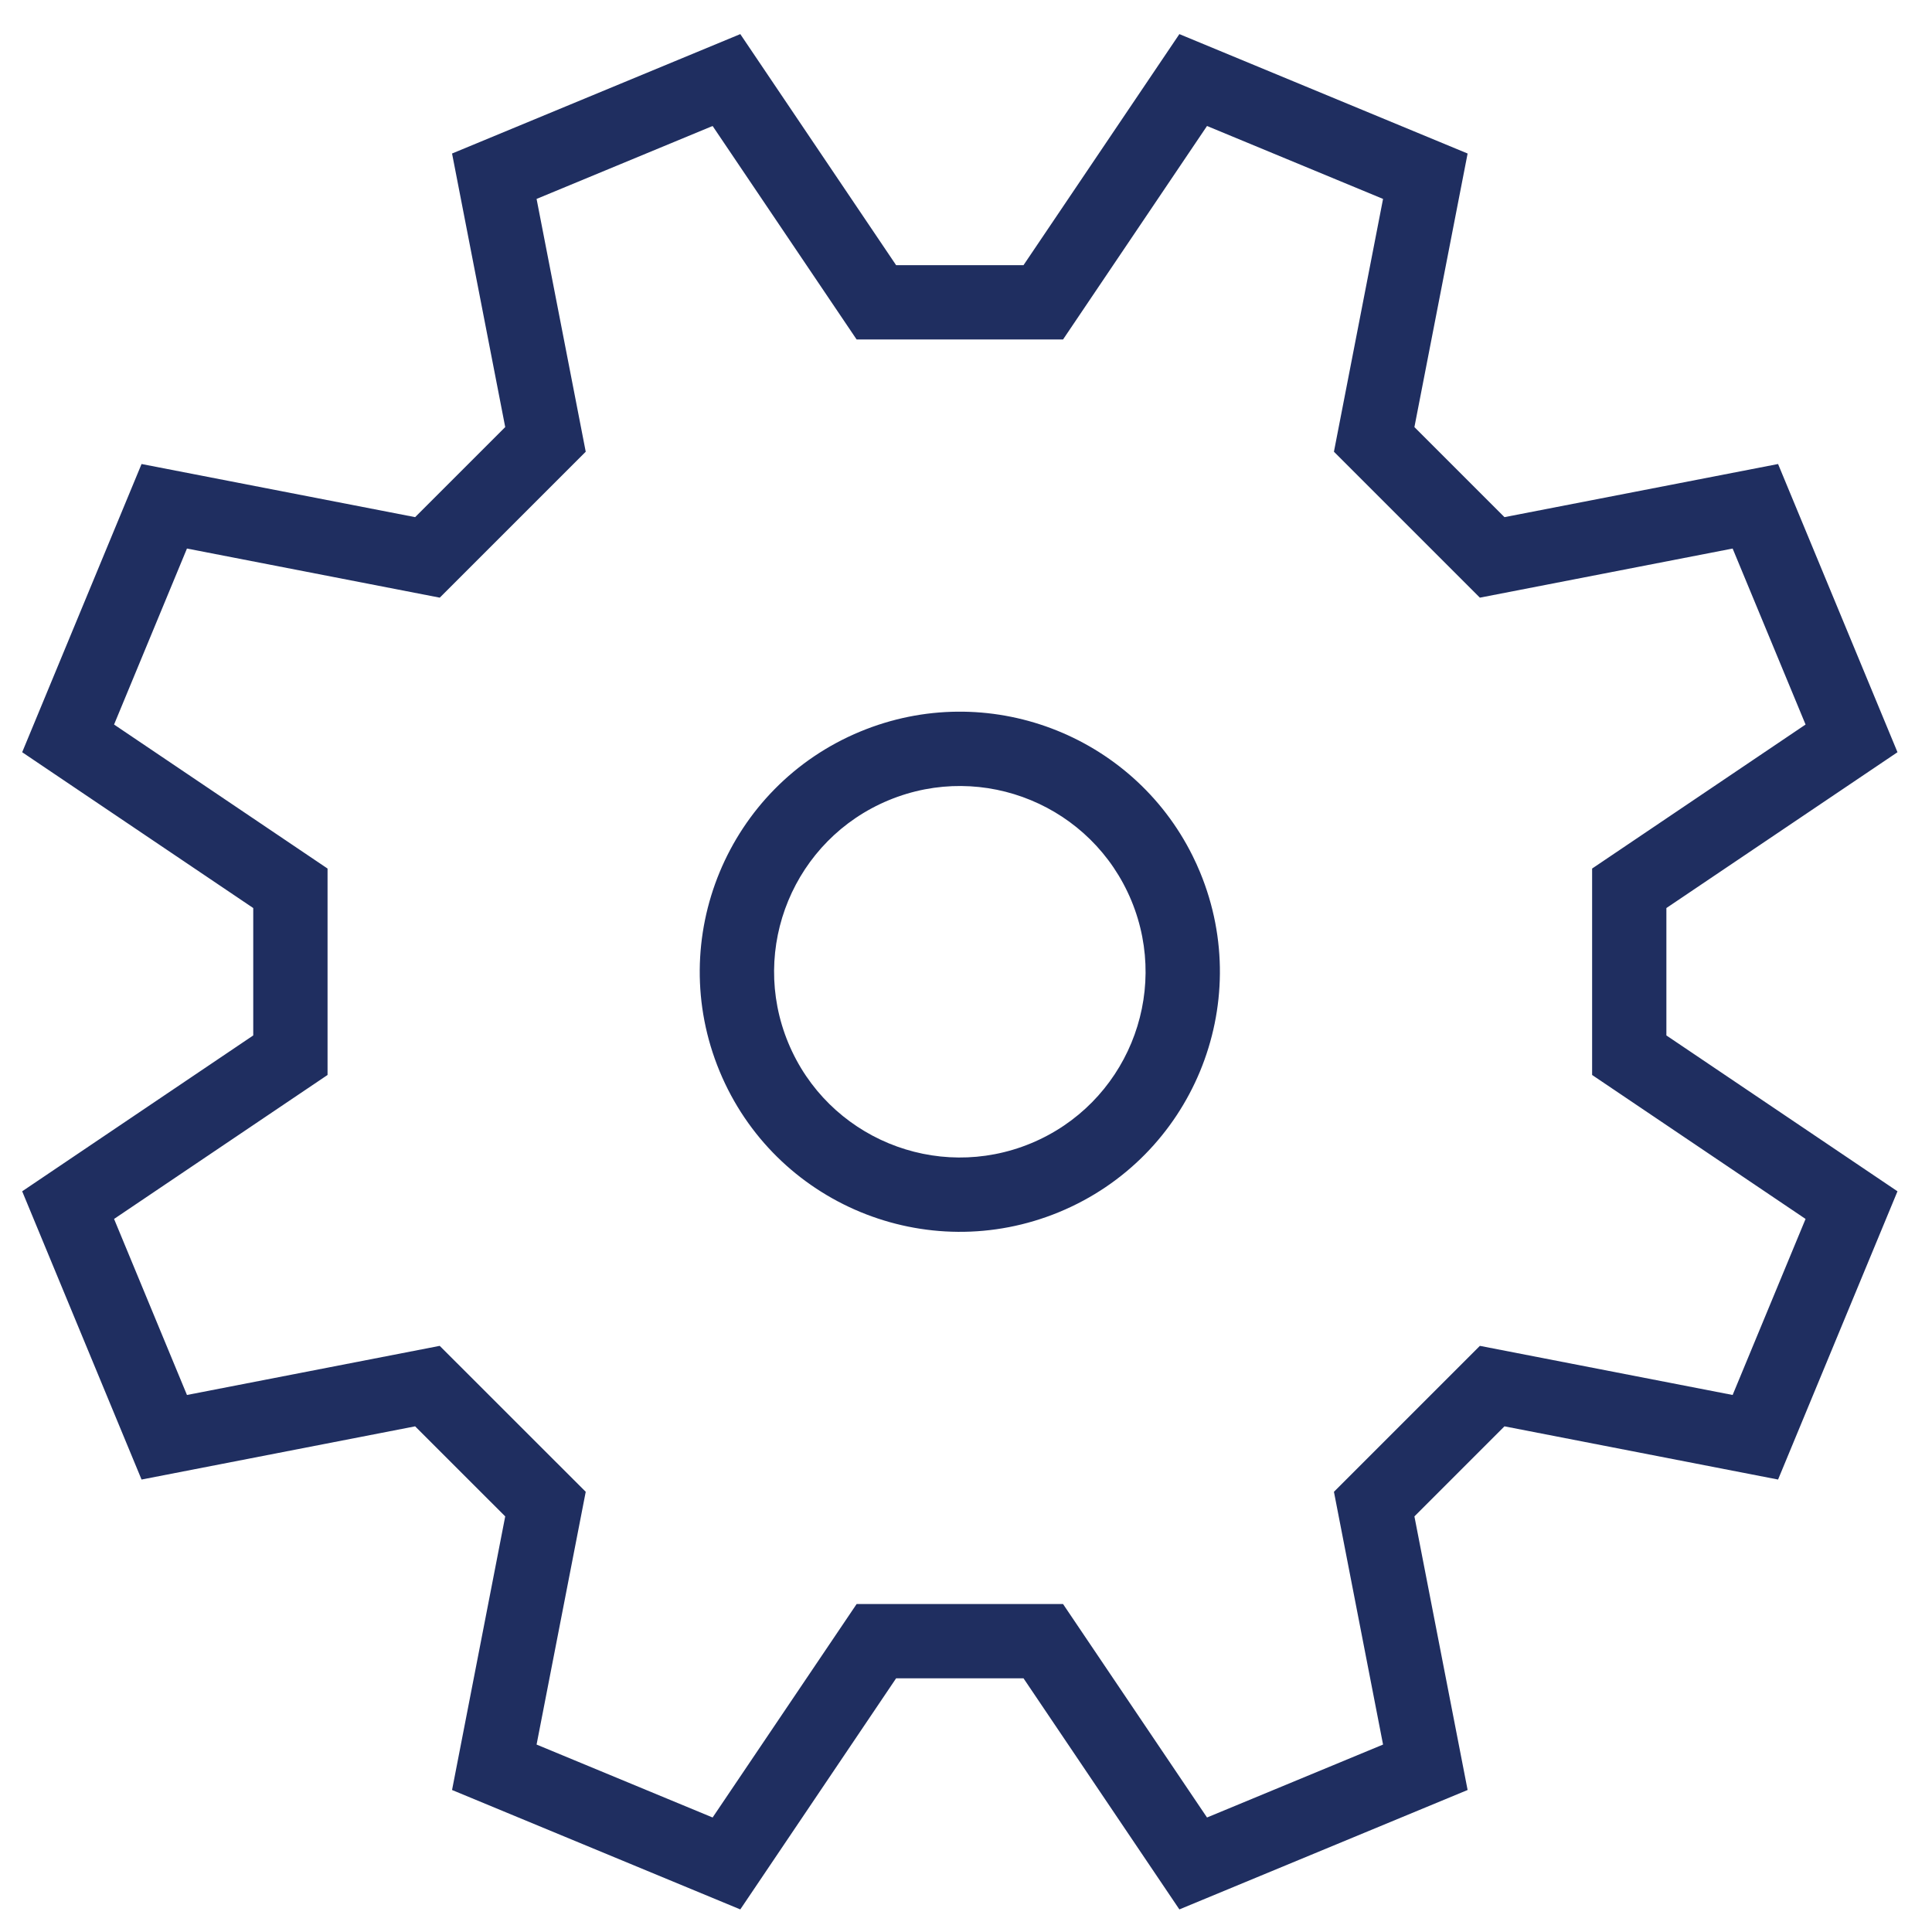<?xml version="1.0" encoding="UTF-8"?> <svg xmlns="http://www.w3.org/2000/svg" xmlns:xlink="http://www.w3.org/1999/xlink" width="52px" height="52px" viewBox="0 0 52 52" version="1.1"><title>practice-icon-engineering</title><g id="Dev-Prep" stroke="none" stroke-width="1" fill="none" fill-rule="evenodd"><g id="Dev-Prep:-Assets" transform="translate(-831, -483)" fill="#1F2E60" fill-rule="nonzero"><path d="M858.548,490.137 L862.743,483.918 L870.501,487.132 L869.069,494.495 L871.493,496.919 L878.857,495.489 L882.071,503.246 L875.851,507.44 L875.851,510.869 L882.071,515.064 L878.857,522.822 L871.493,521.39 L869.069,523.814 L870.501,531.178 L862.743,534.392 L858.548,528.172 L855.119,528.172 L850.925,534.392 L843.167,531.178 L844.598,523.814 L842.173,521.39 L834.81,522.822 L831.597,515.064 L837.816,510.869 L837.816,507.44 L831.597,503.246 L834.81,495.489 L842.173,496.919 L844.598,494.495 L843.167,487.132 L850.925,483.918 L855.119,490.137 L858.548,490.137 Z M868.225,488.354 L863.487,486.391 L859.612,492.137 L854.056,492.137 L850.18,486.391 L845.442,488.354 L846.765,495.158 L842.836,499.086 L836.032,497.764 L834.07,502.501 L839.816,506.377 L839.816,511.933 L834.07,515.808 L836.032,520.546 L842.835,519.224 L846.765,523.152 L845.442,529.955 L850.18,531.918 L854.056,526.173 L859.612,526.173 L863.487,531.918 L868.225,529.955 L866.903,523.152 L870.831,519.224 L877.634,520.546 L879.597,515.808 L873.852,511.933 L873.852,506.377 L879.597,502.501 L877.634,497.764 L870.831,499.086 L866.903,495.158 L868.225,488.354 Z M863.202,506.251 L863.3,506.477 C864.778,510.048 863.083,514.142 859.512,515.621 C855.941,517.099 851.847,515.404 850.368,511.833 C848.889,508.262 850.586,504.167 854.156,502.689 C857.575,501.273 861.473,502.767 863.097,506.031 L863.202,506.251 Z M854.922,504.537 C852.371,505.593 851.16,508.518 852.216,511.068 C853.272,513.618 856.197,514.829 858.747,513.773 C861.297,512.717 862.508,509.793 861.452,507.242 C860.395,504.692 857.472,503.481 854.922,504.537 Z" id="practice-icon-engineering"></path></g></g></svg> 